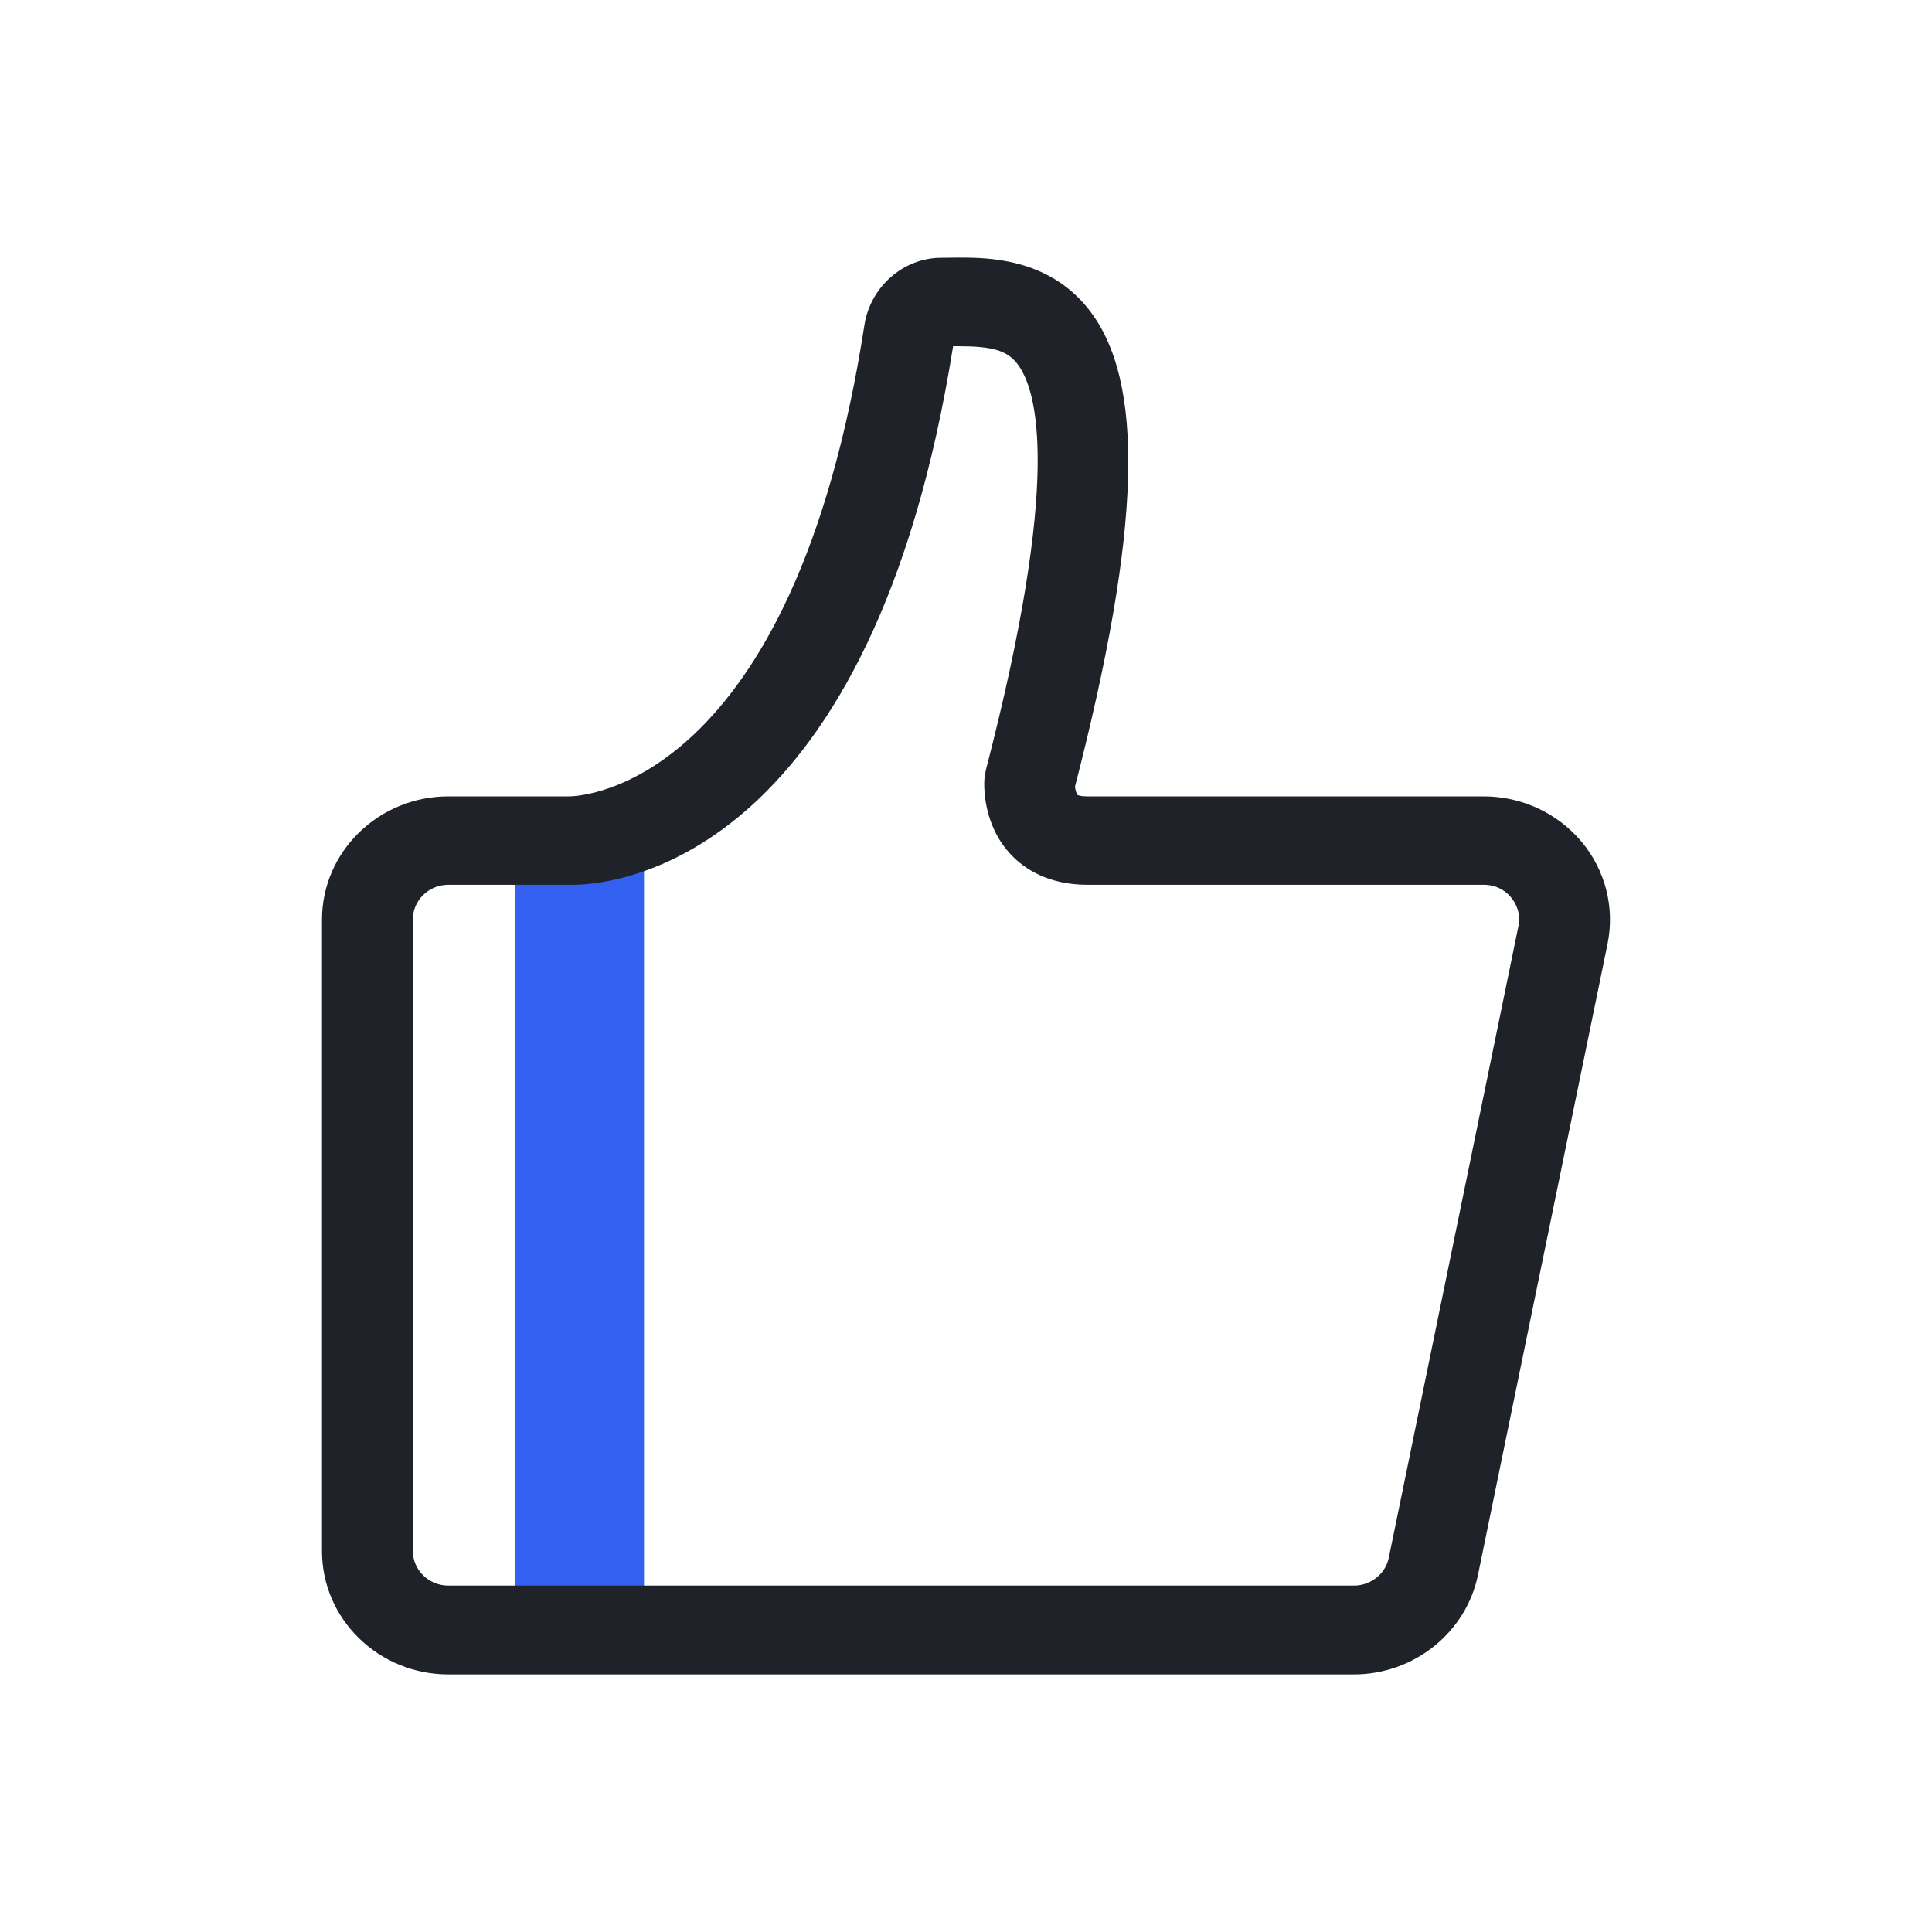 <svg width="30" height="30" viewBox="0 0 30 30" fill="none" xmlns="http://www.w3.org/2000/svg">
<path d="M8 13.5H10V25H8V13.5Z" fill="#3460F2"/>
<path d="M21.024 26H6.963C5.88 26 5 25.142 5 24.087V14.279C5 13.225 5.88 12.366 6.963 12.366H8.848C9.029 12.363 12.313 12.212 13.422 5.052C13.512 4.455 14.027 4.003 14.615 4.003L14.877 4C15.327 4 16.262 4 16.897 4.793C17.787 5.91 17.727 8.2 16.692 12.216C16.698 12.265 16.715 12.324 16.732 12.343C16.735 12.347 16.779 12.366 16.88 12.366H23.037C23.628 12.366 24.179 12.622 24.556 13.067C24.929 13.513 25.076 14.093 24.962 14.656L22.949 24.46C22.764 25.351 21.954 26 21.024 26ZM6.963 13.739C6.657 13.739 6.411 13.981 6.411 14.276V24.084C6.411 24.382 6.66 24.621 6.963 24.621H21.024C21.286 24.621 21.514 24.438 21.565 24.189L23.578 14.381C23.621 14.165 23.524 14.007 23.463 13.935C23.403 13.86 23.265 13.739 23.037 13.739H16.883C16.272 13.739 15.905 13.487 15.704 13.277C15.257 12.809 15.277 12.196 15.287 12.081L15.307 11.963C16.487 7.413 16.114 6.047 15.788 5.638C15.63 5.441 15.401 5.376 14.88 5.376H14.8C13.546 13.244 9.685 13.726 8.922 13.739H6.963Z" fill="#1F2329"/>
</svg>

